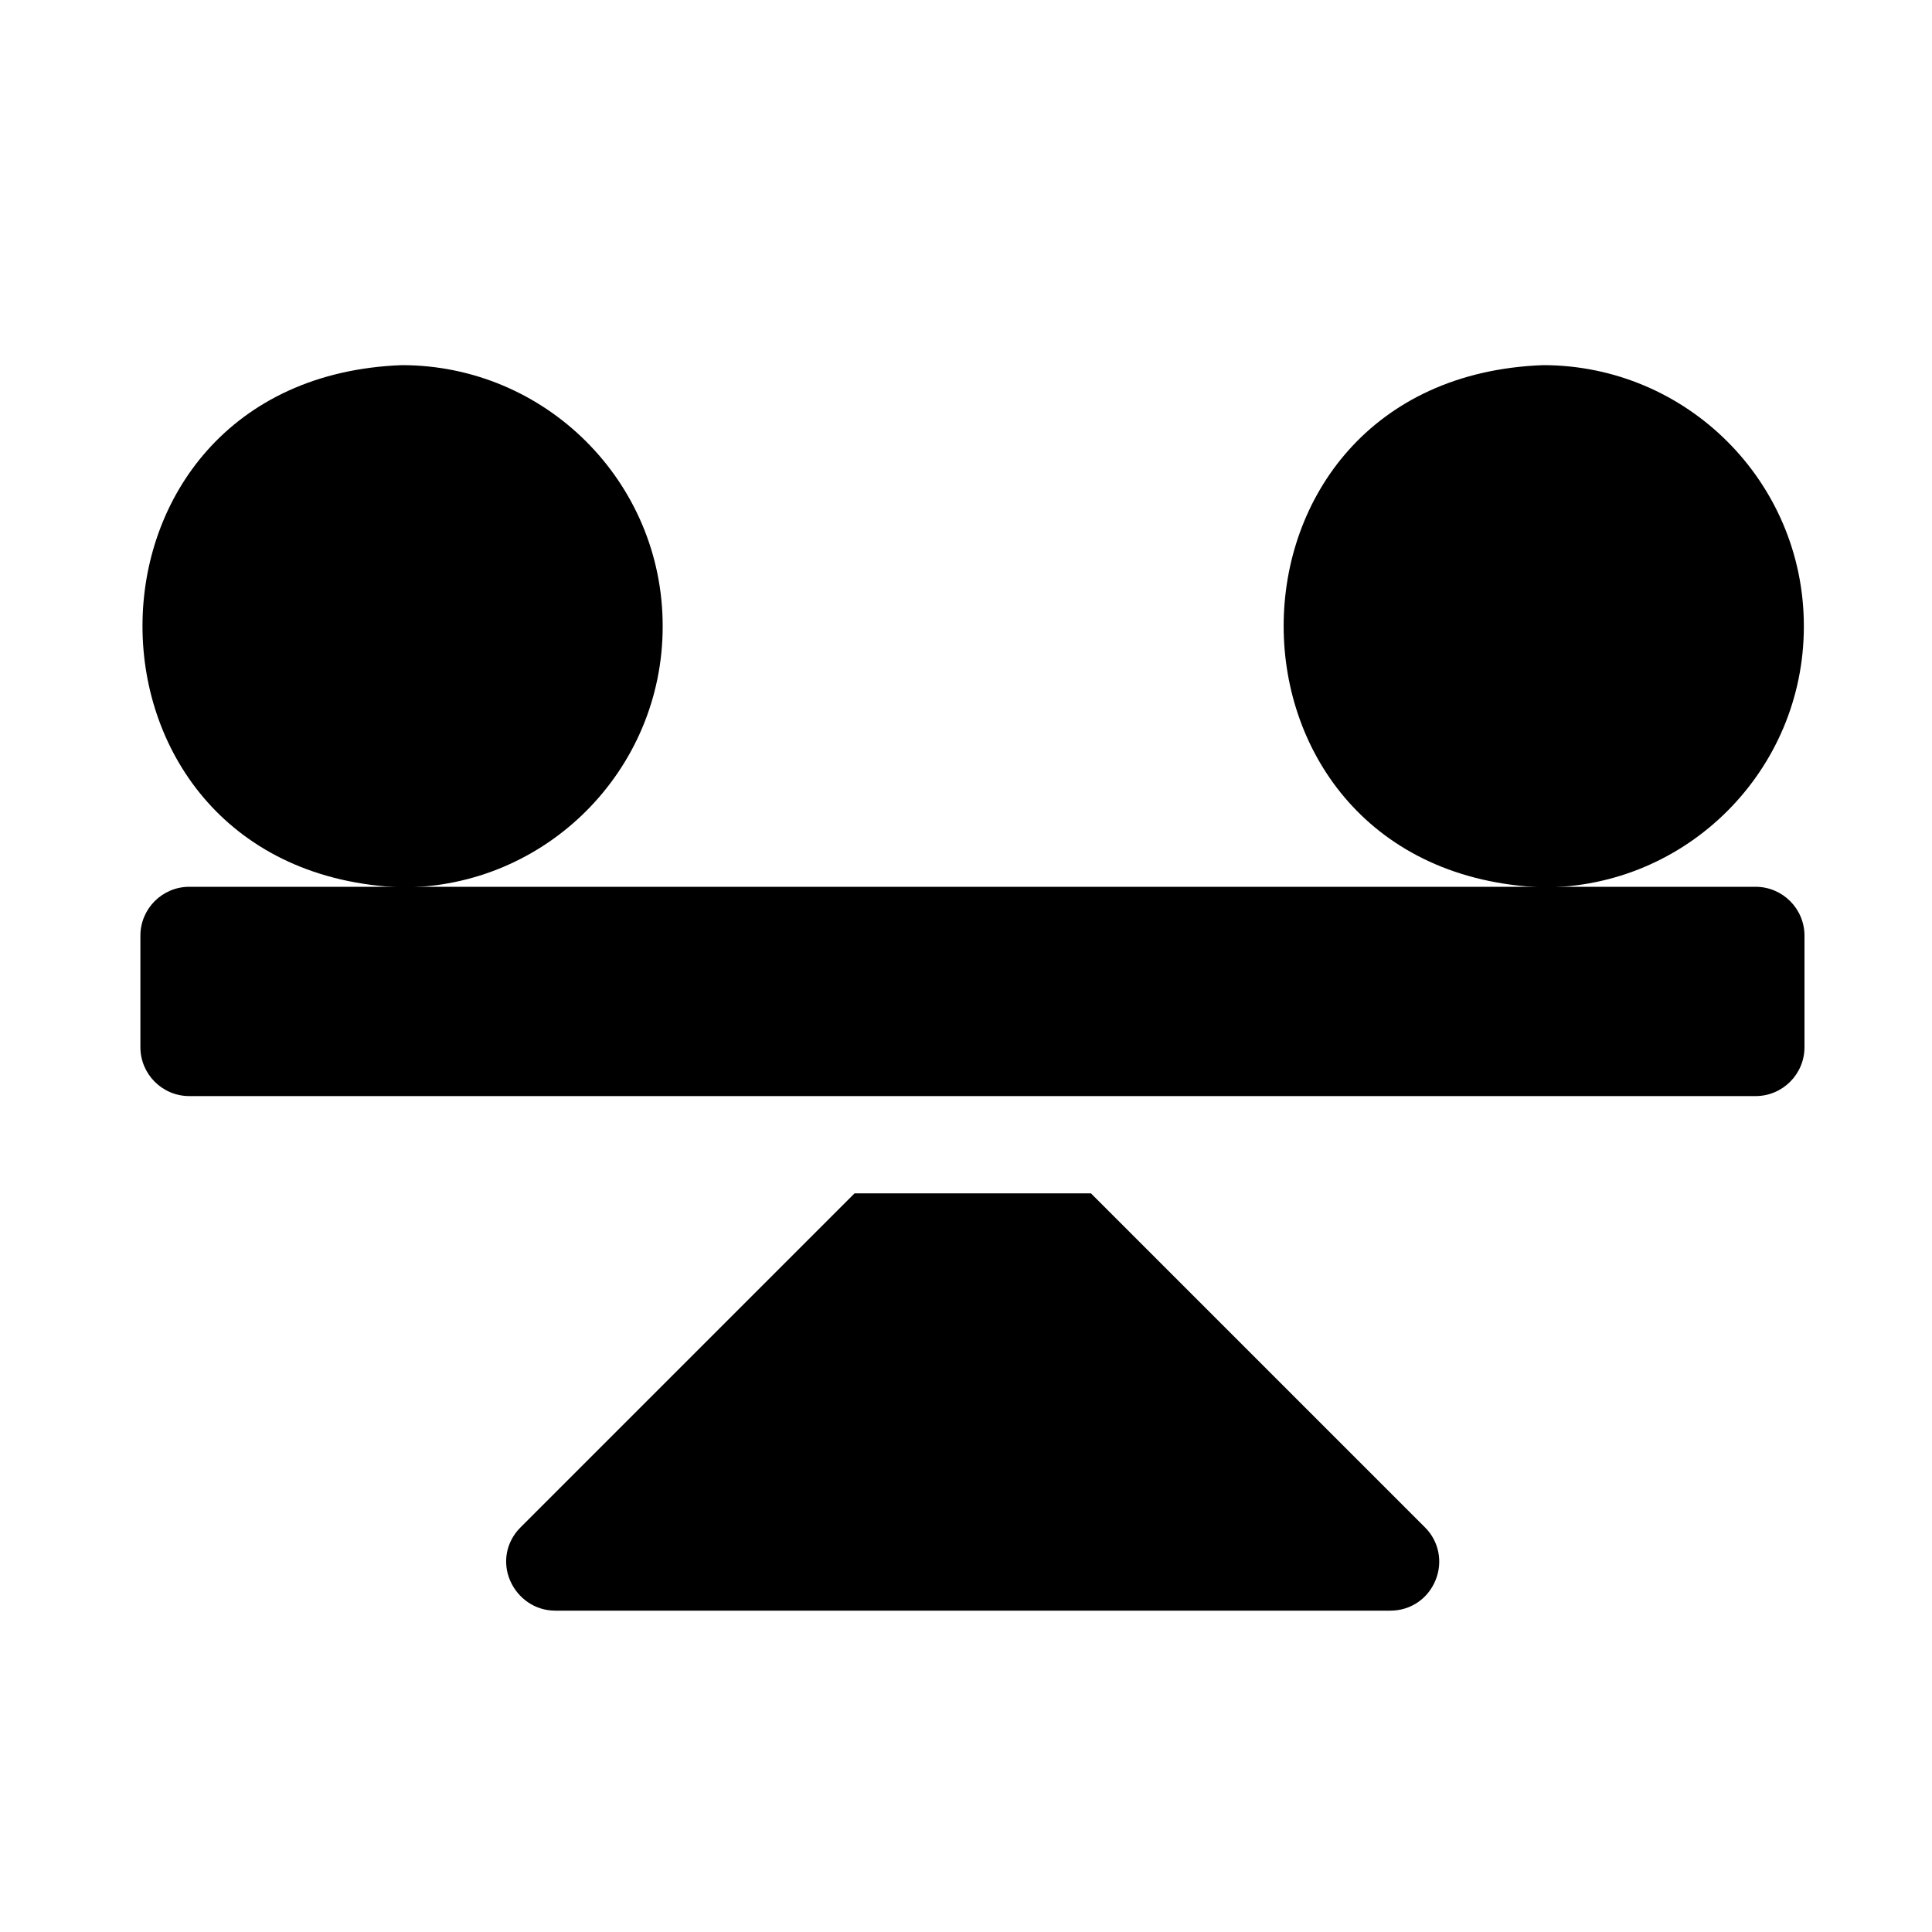 <?xml version="1.0" encoding="UTF-8"?>
<svg id="Layer_1" xmlns="http://www.w3.org/2000/svg" version="1.1" viewBox="0 0 300 300">
  <!-- Generator: Adobe Illustrator 29.3.1, SVG Export Plug-In . SVG Version: 2.1.0 Build 151)  -->
  <path d="M102.9,97.2c0-22.4-18.2-40.5-40.5-40.5-53.7,2-53.7,79,0,81.1,22.4,0,40.5-18.2,40.5-40.5h0Z"/>
  <path d="M280.1,97.2c0-22.4-18.2-40.5-40.5-40.5-53.7,2-53.7,79,0,81.1,22.4,0,40.5-18.2,40.5-40.5h0Z"/>
  <path d="M169.2,185.3h-36.5l-51.9,51.9c-2.2,2.2-2.8,5.4-1.6,8.2s3.9,4.7,7,4.7h129.7c3.1,0,5.8-1.8,7-4.7s.5-6.1-1.6-8.2l-51.9-51.9Z"/>
  <path d="M272.6,137.7H29.4c-4.2,0-7.6,3.4-7.6,7.6v17.3c0,4.2,3.4,7.6,7.6,7.6h243.2c4.2,0,7.6-3.4,7.6-7.6v-17.3c0-4.2-3.4-7.6-7.6-7.6h0Z"/>
</svg>